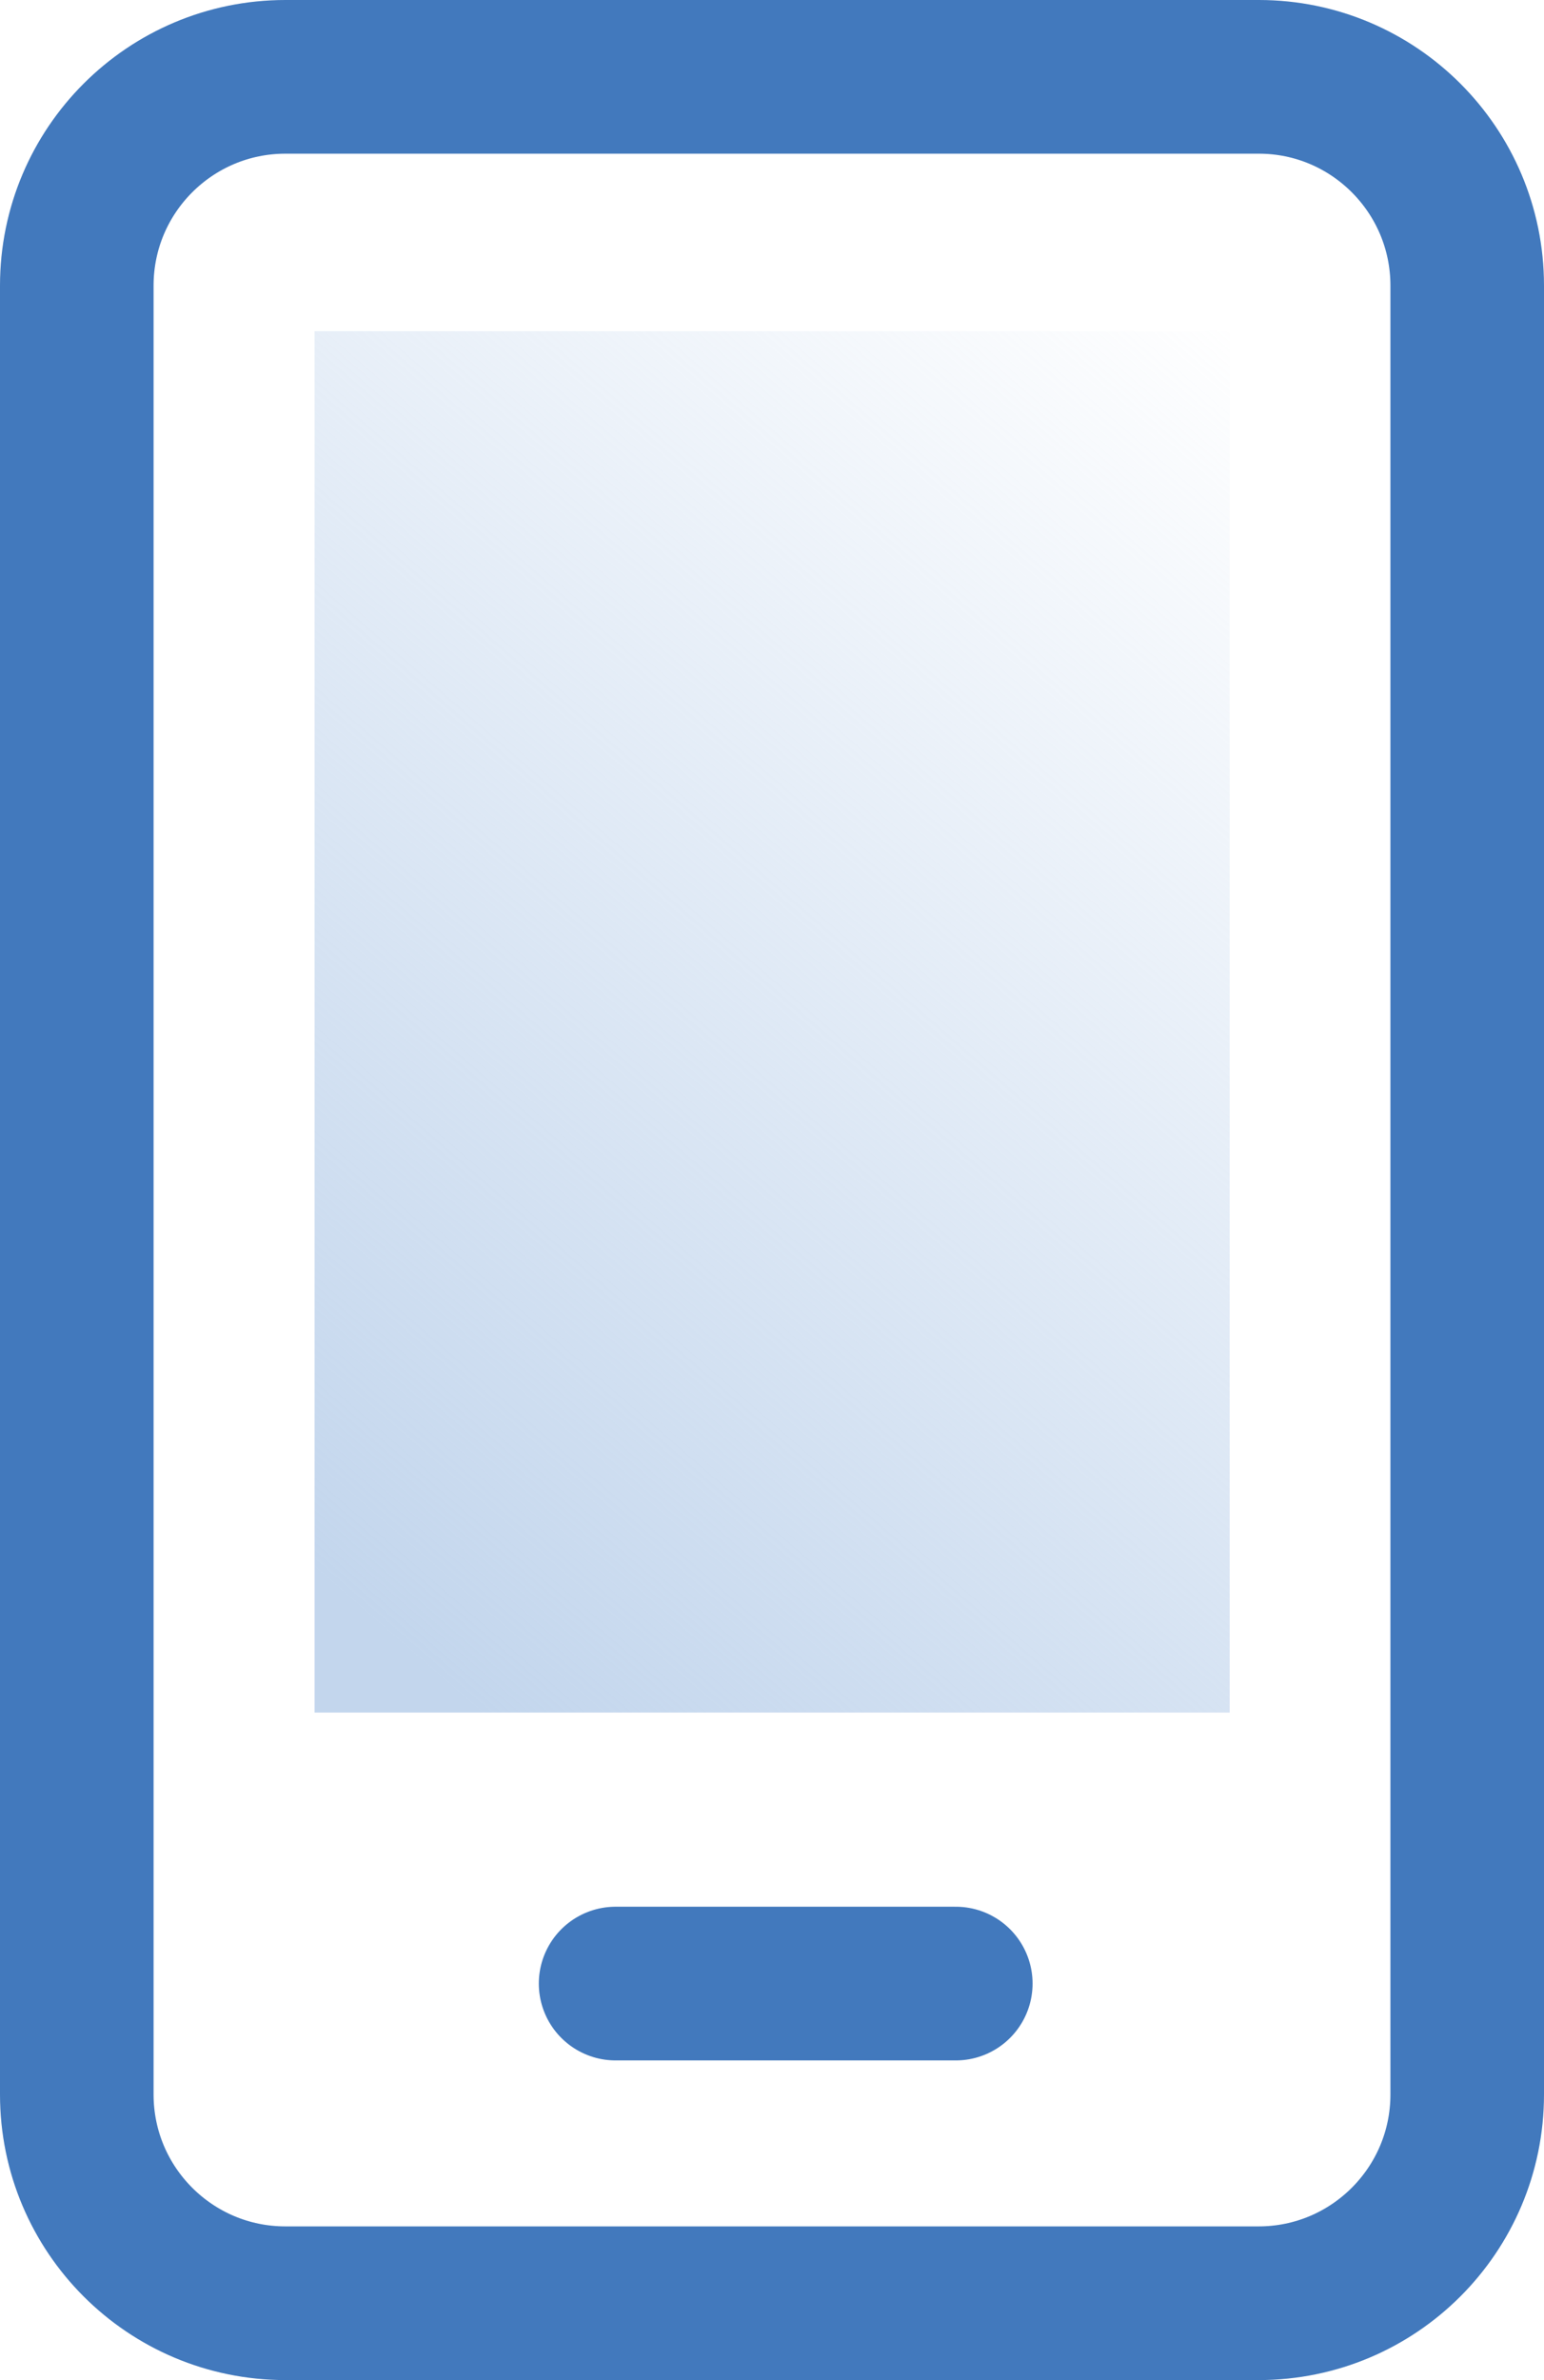 <?xml version="1.0" encoding="utf-8"?>
<!-- Generator: Adobe Illustrator 25.3.1, SVG Export Plug-In . SVG Version: 6.00 Build 0)  -->
<svg version="1.1" id="Layer_1" xmlns="http://www.w3.org/2000/svg" xmlns:xlink="http://www.w3.org/1999/xlink" x="0px" y="0px"
	 viewBox="0 0 60.32 92.92" style="enable-background:new 0 0 60.32 92.92;" xml:space="preserve">
<style type="text/css">
	.st0{fill:url(#SVGID_1_);}
	.st1{fill:none;stroke:#4279BD;stroke-width:6;stroke-miterlimit:10;}
	.st2{fill:none;stroke:#4279BD;stroke-width:6;stroke-linecap:round;stroke-miterlimit:10;}
</style>
<g>
	<linearGradient id="SVGID_1_" gradientUnits="userSpaceOnUse" x1="11.89" y1="60.953" x2="51.925" y2="14.814">
		<stop  offset="0" style="stop-color:#C3D6ED"/>
		<stop  offset="0.994" style="stop-color:#C3D6ED;stop-opacity:0"/>
	</linearGradient>
	<polygon class="st0" points="48.04,12.93 48.04,66.86 12.29,66.86 12.29,12.93 	"/>
	<g>
		<path class="st1" d="M57.32,11.15v70.62c0,4.5-3.65,8.15-8.15,8.15H11.15c-4.5,0-8.15-3.65-8.15-8.15V11.15C3,6.65,6.65,3,11.15,3
			h38.03C53.67,3,57.32,6.65,57.32,11.15z"/>
	</g>
	<line class="st2" x1="24.05" y1="77.44" x2="37.34" y2="77.44"/>
</g>
</svg>

